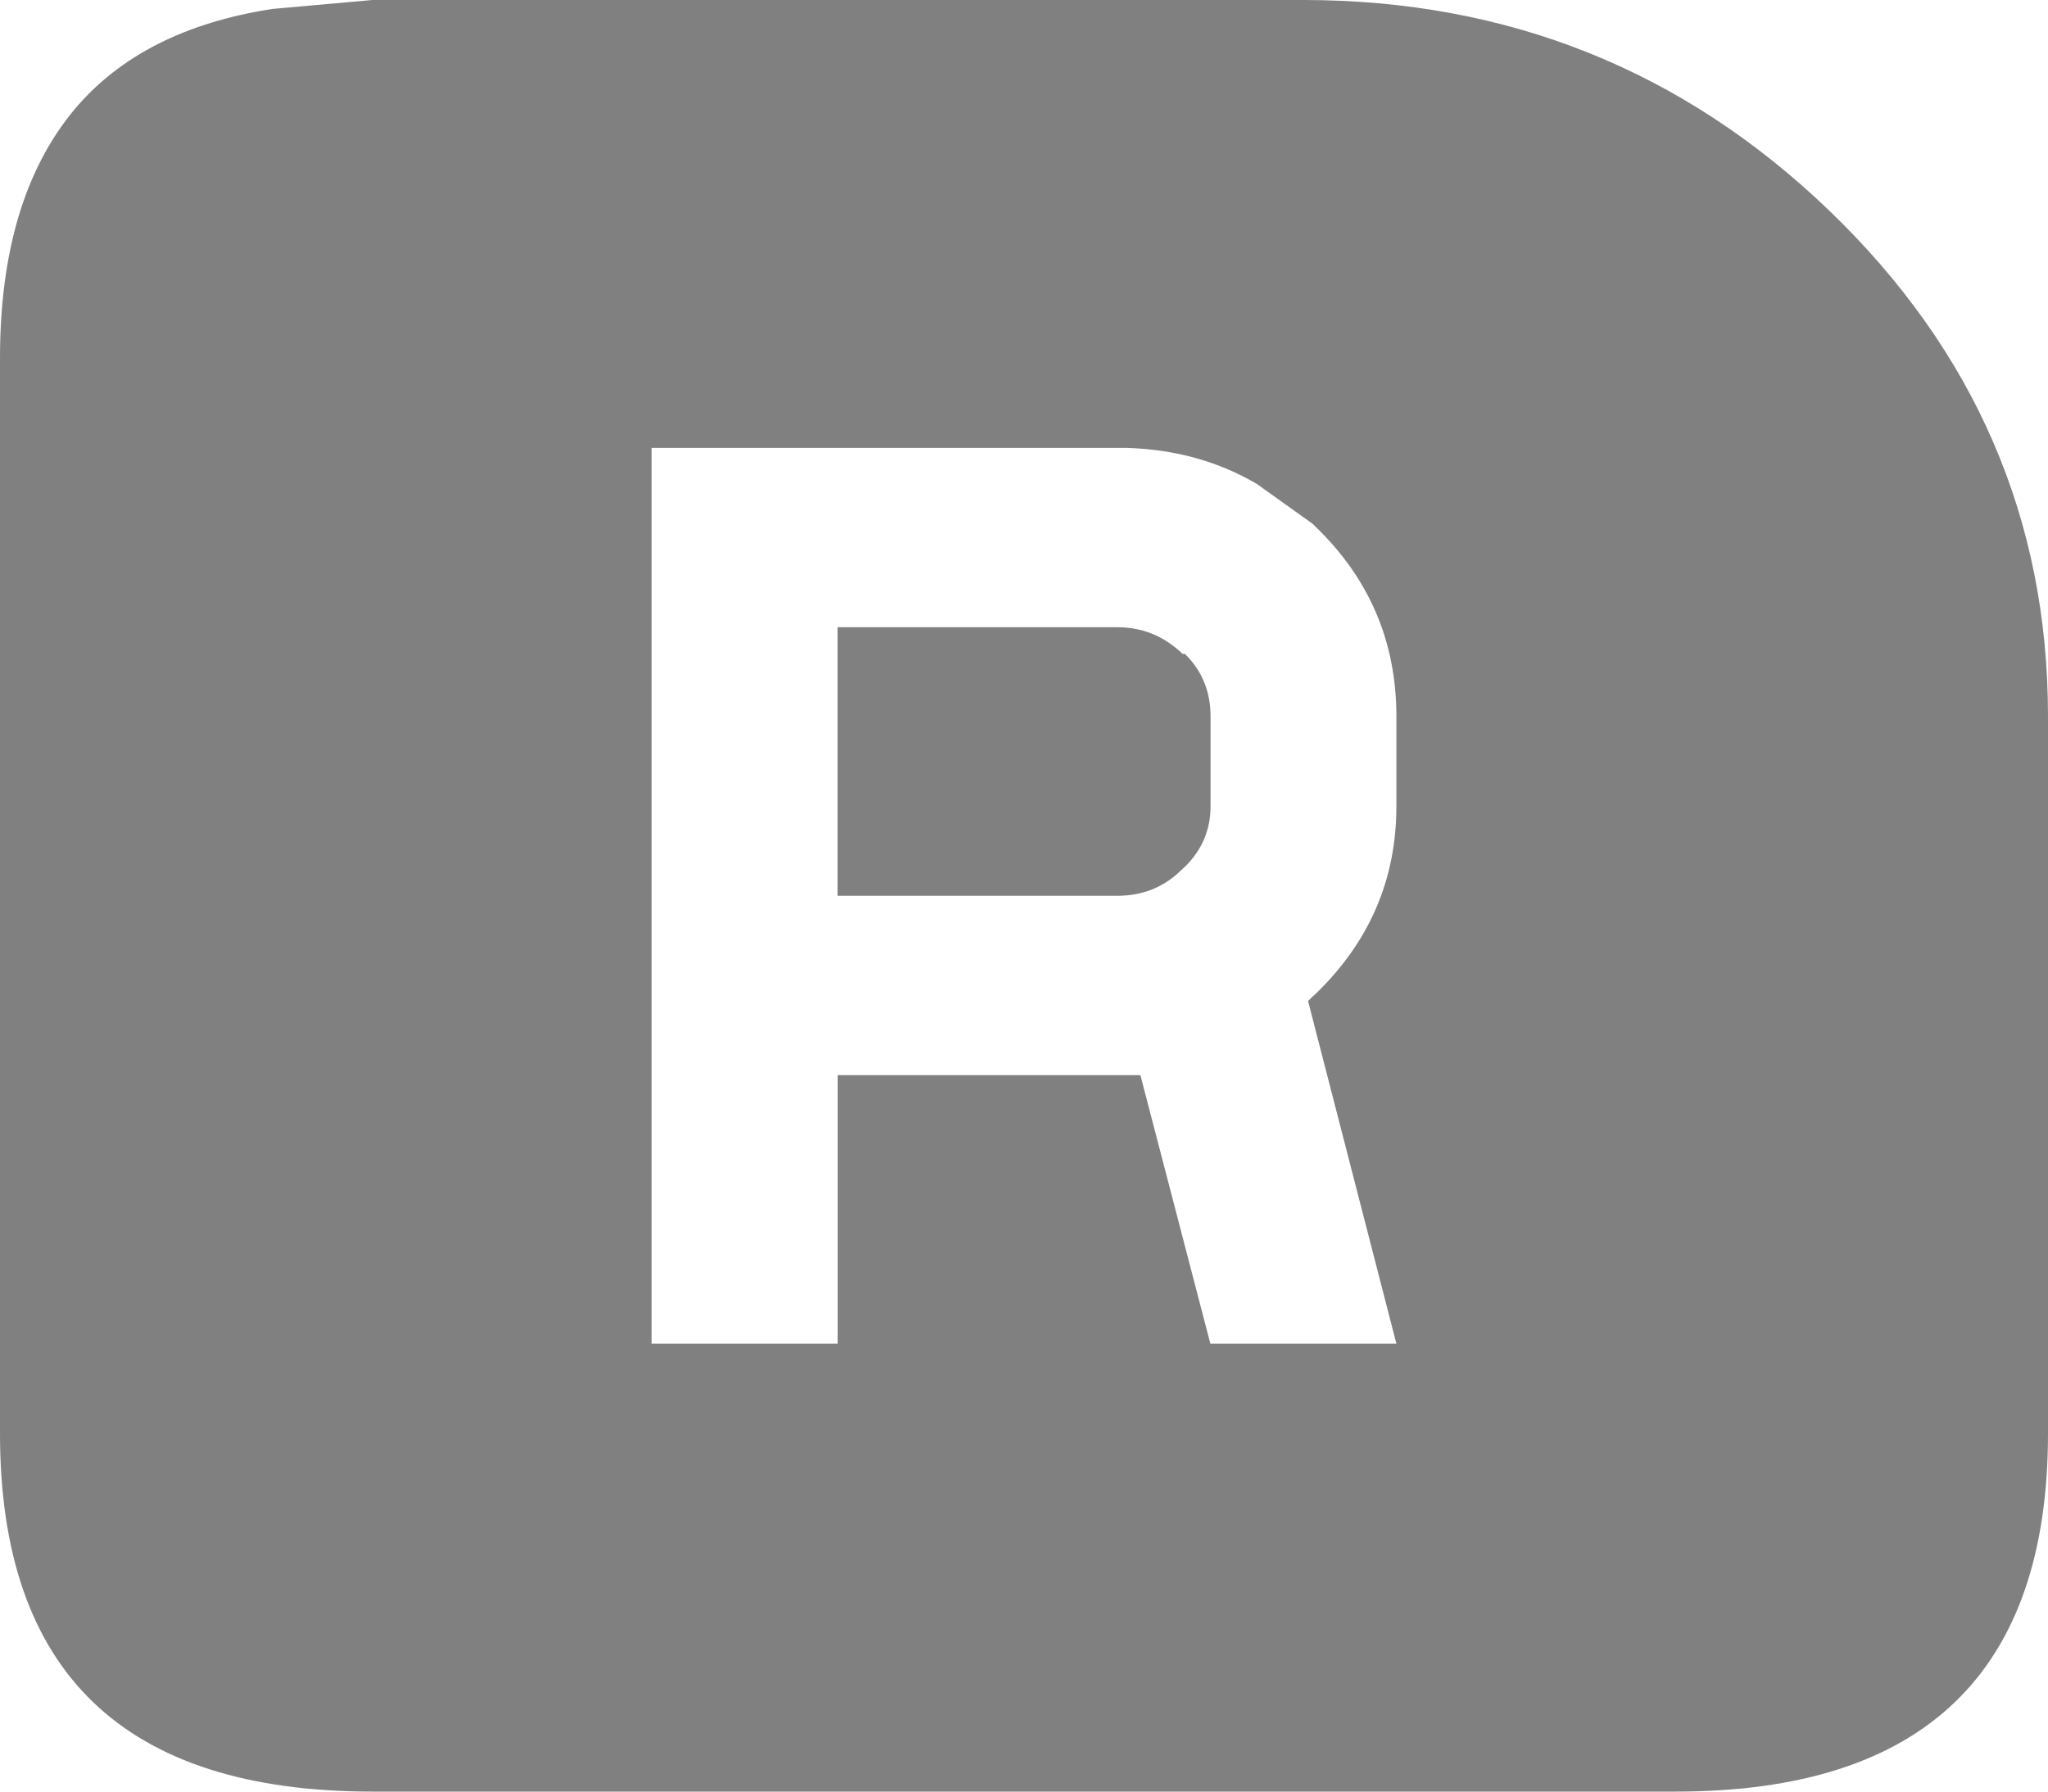 <svg xmlns="http://www.w3.org/2000/svg" width="24" height="21"><path d="M7.637 5.25v10.5h2.18v-3.148h3.547L14.184 15.75h2.18l-1.035-4.016.055-.055.027-.023c.637-.613.953-1.348.953-2.207V8.398c0-.875-.316-1.617-.953-2.23l-.027-.027-.656-.469c-.453-.266-.965-.406-1.527-.422h-5.562m2.18 2.102h3.273c.293 0 .547.102.766.312h.027c.199.195.301.438.301.734v1.051c0 .281-.102.516-.301.711l-.055.051c-.199.191-.445.289-.738.289H9.816V7.352M4.363 0h10.91c2.398 0 4.453.824 6.164 2.469C23.145 4.113 24 6.09 24 8.398v8.402C24 19.602 22.547 21 19.637 21H4.363C1.453 21 0 19.602 0 16.801V4.199c0-1.242.289-2.215.871-2.914C1.398.656 2.172.262 3.191.105L4.363 0" fill="#808080"/></svg>